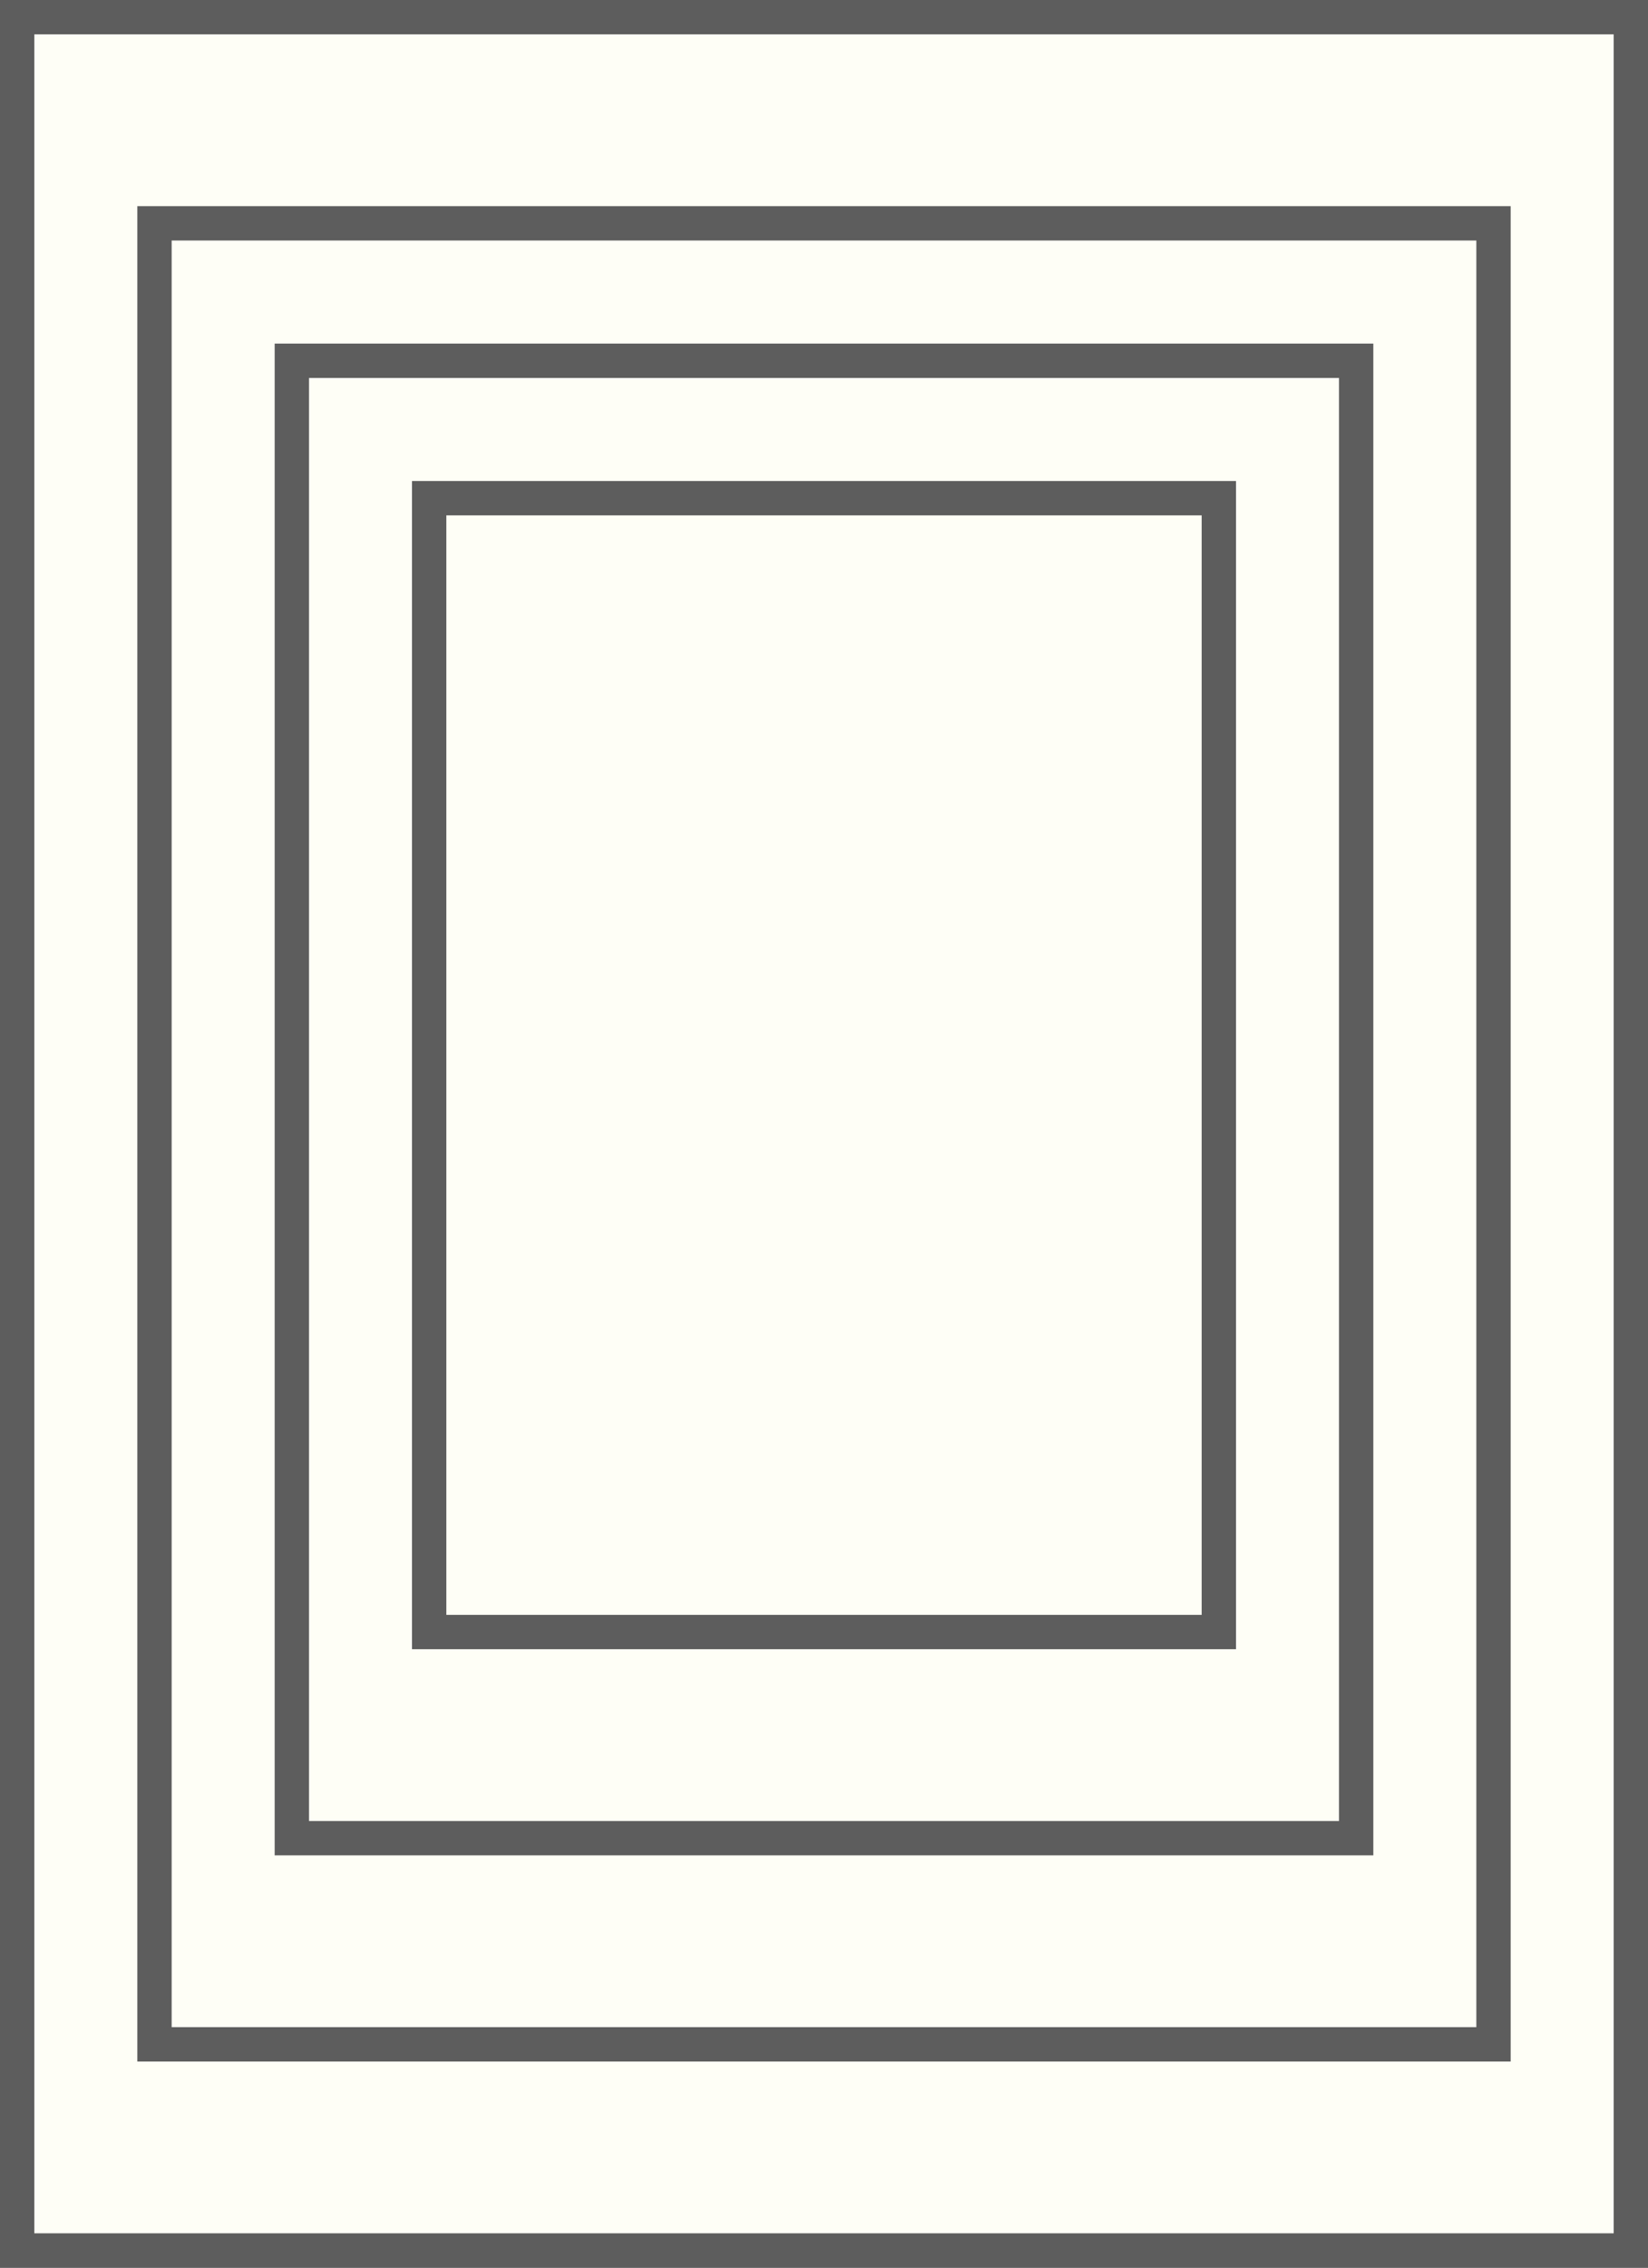 <svg width="24" height="33" viewBox="0 0 24 33" fill="none" xmlns="http://www.w3.org/2000/svg">
<rect x="0" y="0" width="24" height="33" fill="#333333" stroke="none"/>
<rect x="0.25" y="0.25" width="23.5" height="32.5" fill="#FEFEF6" stroke="#5D5D5D" stroke-width="0.5"/>
<rect x="2.25" y="3.25" width="19.5" height="26.5" fill="#FEFEF6" stroke="#5D5D5D" stroke-width="0.5"/>
<rect x="4.25" y="5.25" width="15.5" height="21.5" fill="#FEFEF6" stroke="#5D5D5D" stroke-width="0.5"/>
<rect x="6.25" y="7.25" width="11.5" height="16.5" fill="#FEFEF6" stroke="#5D5D5D" stroke-width="0.5"/>
</svg>

